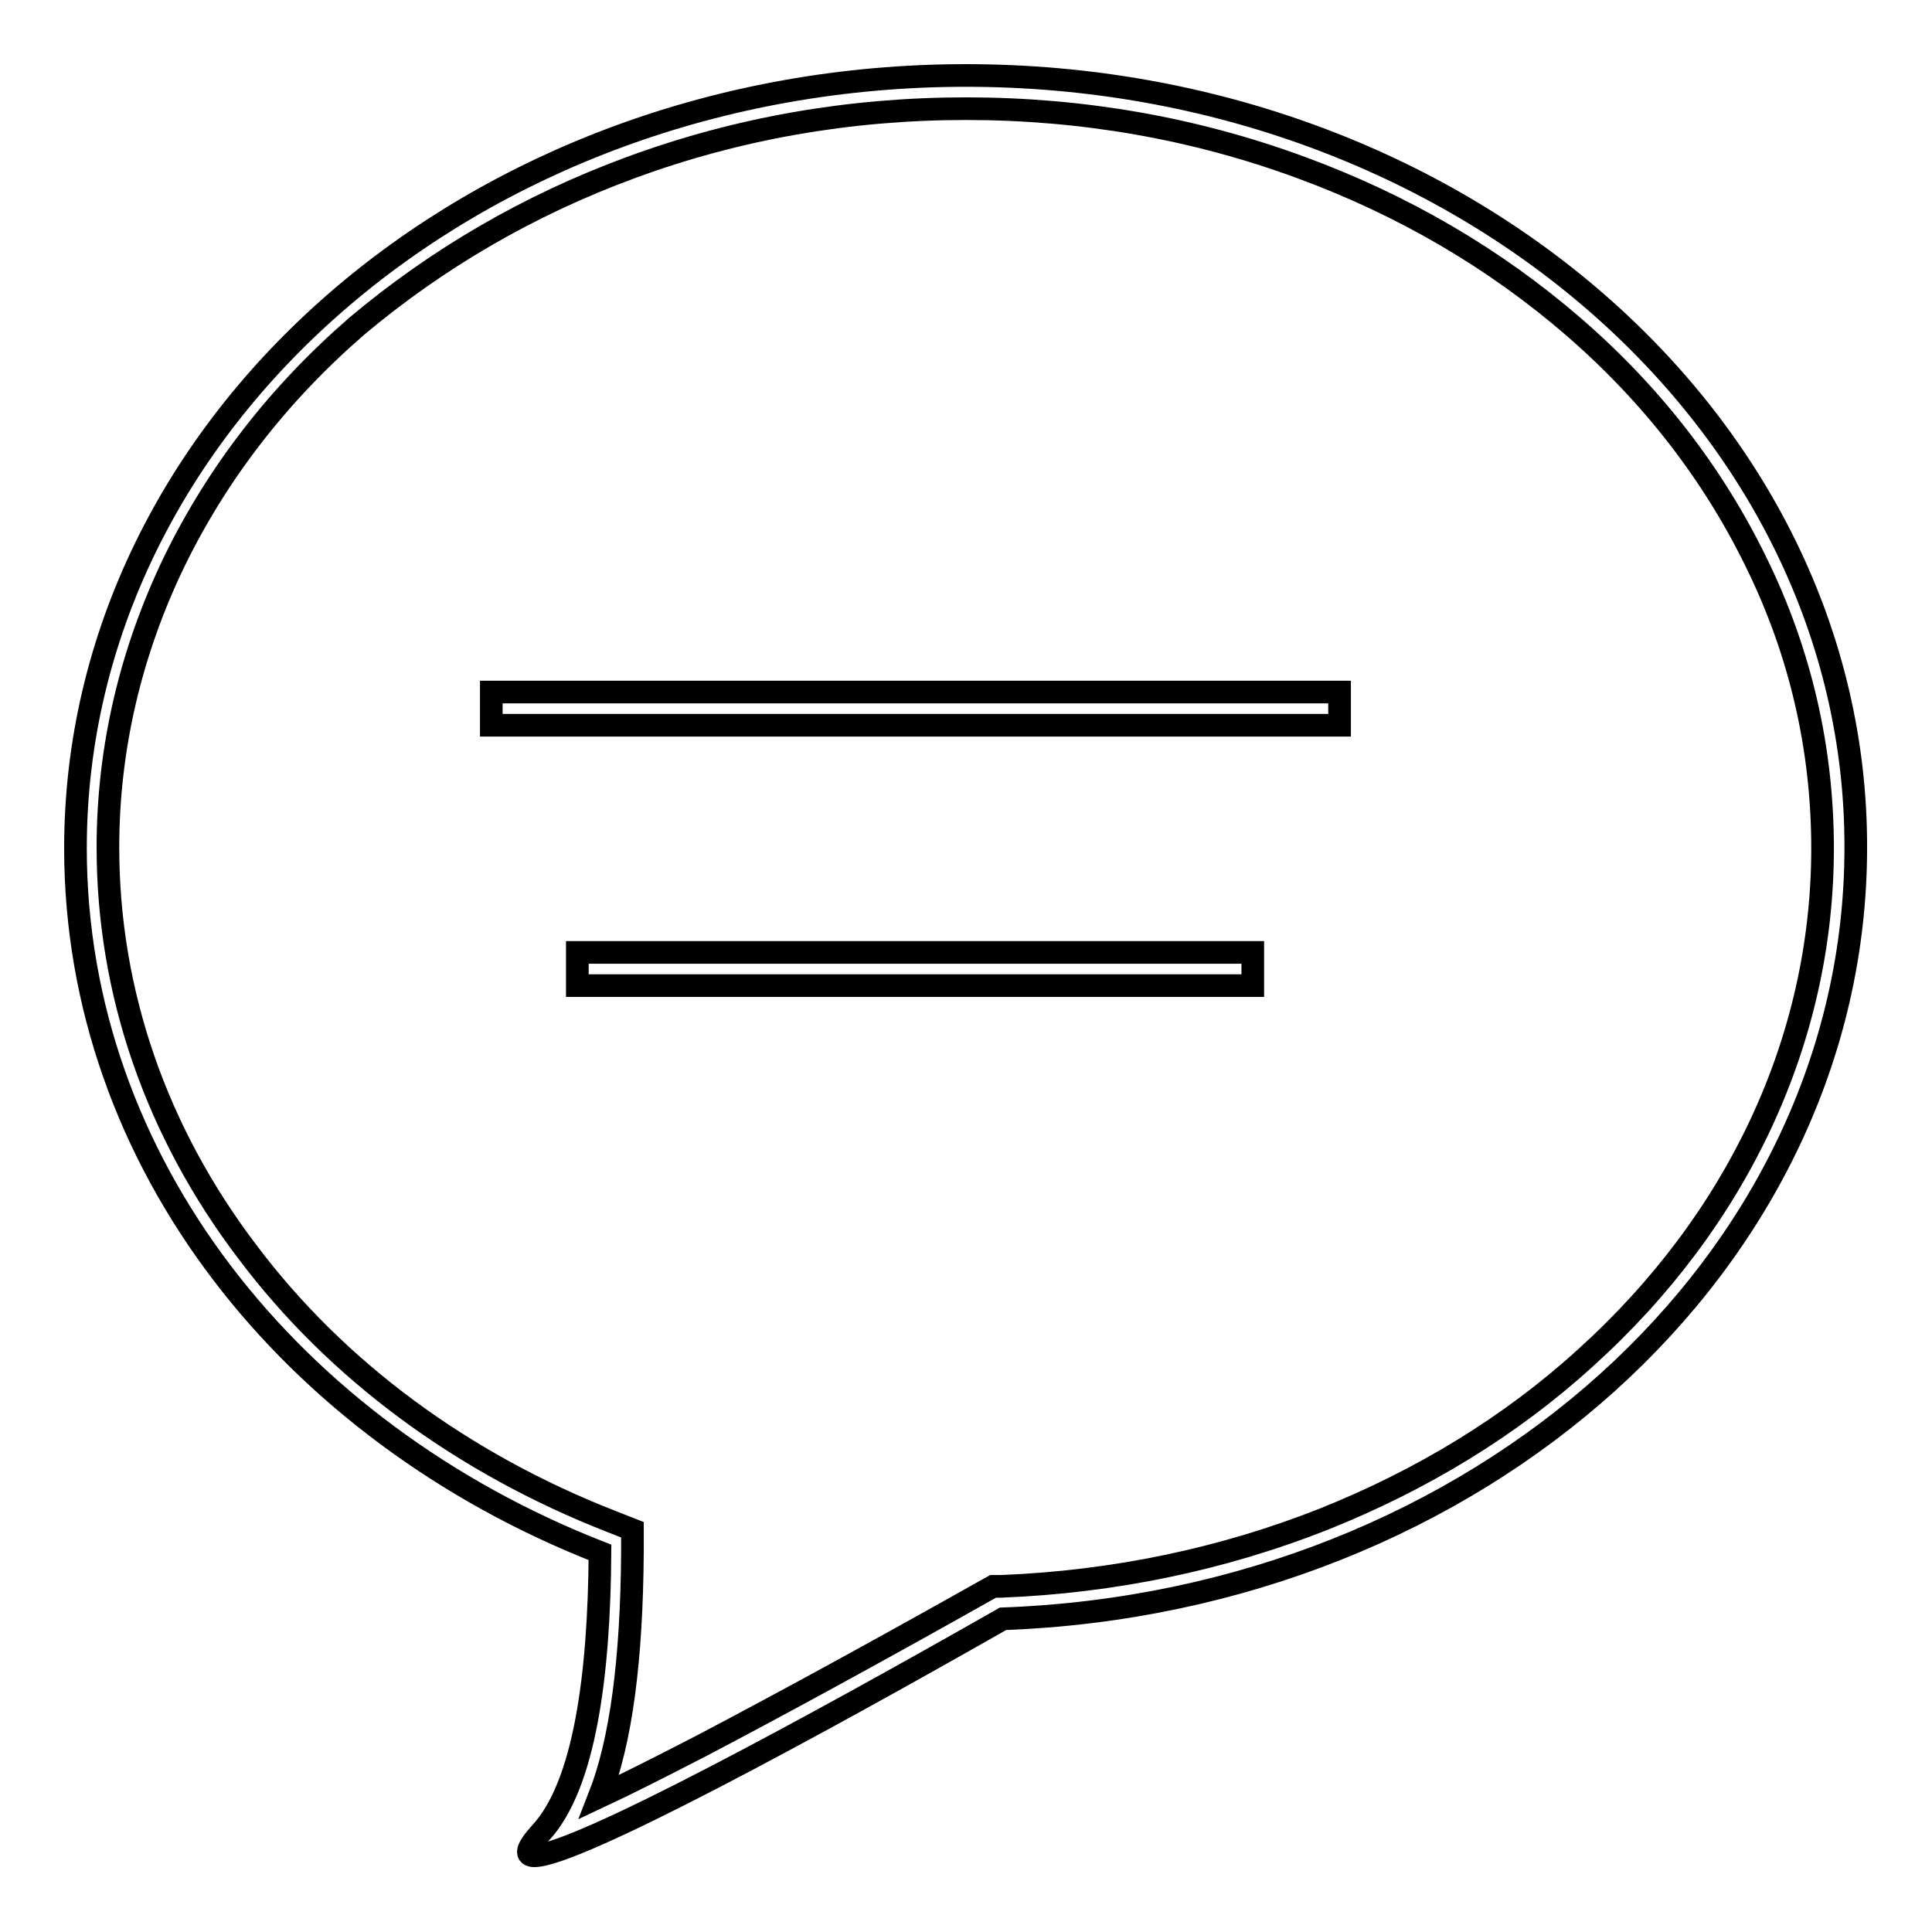 <?xml version="1.0" encoding="utf-8"?>
<!-- Svg Vector Icons : http://www.onlinewebfonts.com/icon -->
<!DOCTYPE svg PUBLIC "-//W3C//DTD SVG 1.1//EN" "http://www.w3.org/Graphics/SVG/1.1/DTD/svg11.dtd">
<svg version="1.1" xmlns="http://www.w3.org/2000/svg" xmlns:xlink="http://www.w3.org/1999/xlink" x="0px" y="0px" viewBox="0 0 256 256" enable-background="new 0 0 256 256" xml:space="preserve">
<g><g><path stroke-width="3" fill-opacity="0" stroke="#000000"  d="M76.5,126.2H166v4.4H76.5V126.2L76.5,126.2z"/><path stroke-width="3" fill-opacity="0" stroke="#000000"  d="M65.1,91.7h112.4v4.4H65.1V91.7z"/><path stroke-width="3" fill-opacity="0" stroke="#000000"  d="M128,14.4c15.4,0,30.3,2.6,44.4,7.8c13.6,5,25.7,12.1,36.1,21.1c10.4,9,18.5,19.5,24.2,31.2c5.9,12,8.8,24.8,8.8,37.9c0,25.3-11.2,49.3-31.5,67.6c-9.9,9-21.6,16.1-34.6,21.3c-13.4,5.3-27.8,8.3-42.7,8.9l-1.1,0l-0.9,0.5c-15.1,8.5-27.8,15.4-37.7,20.6c-6,3.1-10.4,5.3-13.6,6.8c2.9-7.4,4.3-18.1,4.4-32.4l0-3l-2.8-1.1c-19.7-7.7-36.4-20-48.2-35.7c-12.1-15.9-18.5-34.4-18.5-53.6c0-13.1,3-25.9,8.8-37.9c5.7-11.7,13.8-22.2,24.2-31.2C57.9,34.3,70,27.2,83.6,22.2C97.7,17,112.6,14.4,128,14.4 M128,10C62.8,10,10,55.9,10,112.4c0,41.6,28.6,77.3,69.5,93.3c-0.1,16.1-2,30.9-7.9,37.2c-1.9,2.1-2,3-0.8,3c5.5,0,37-17.1,62.1-31.4c62.9-2.3,113-47.1,113-102.2C246,55.9,193.2,10,128,10L128,10z"/></g></g>
</svg>